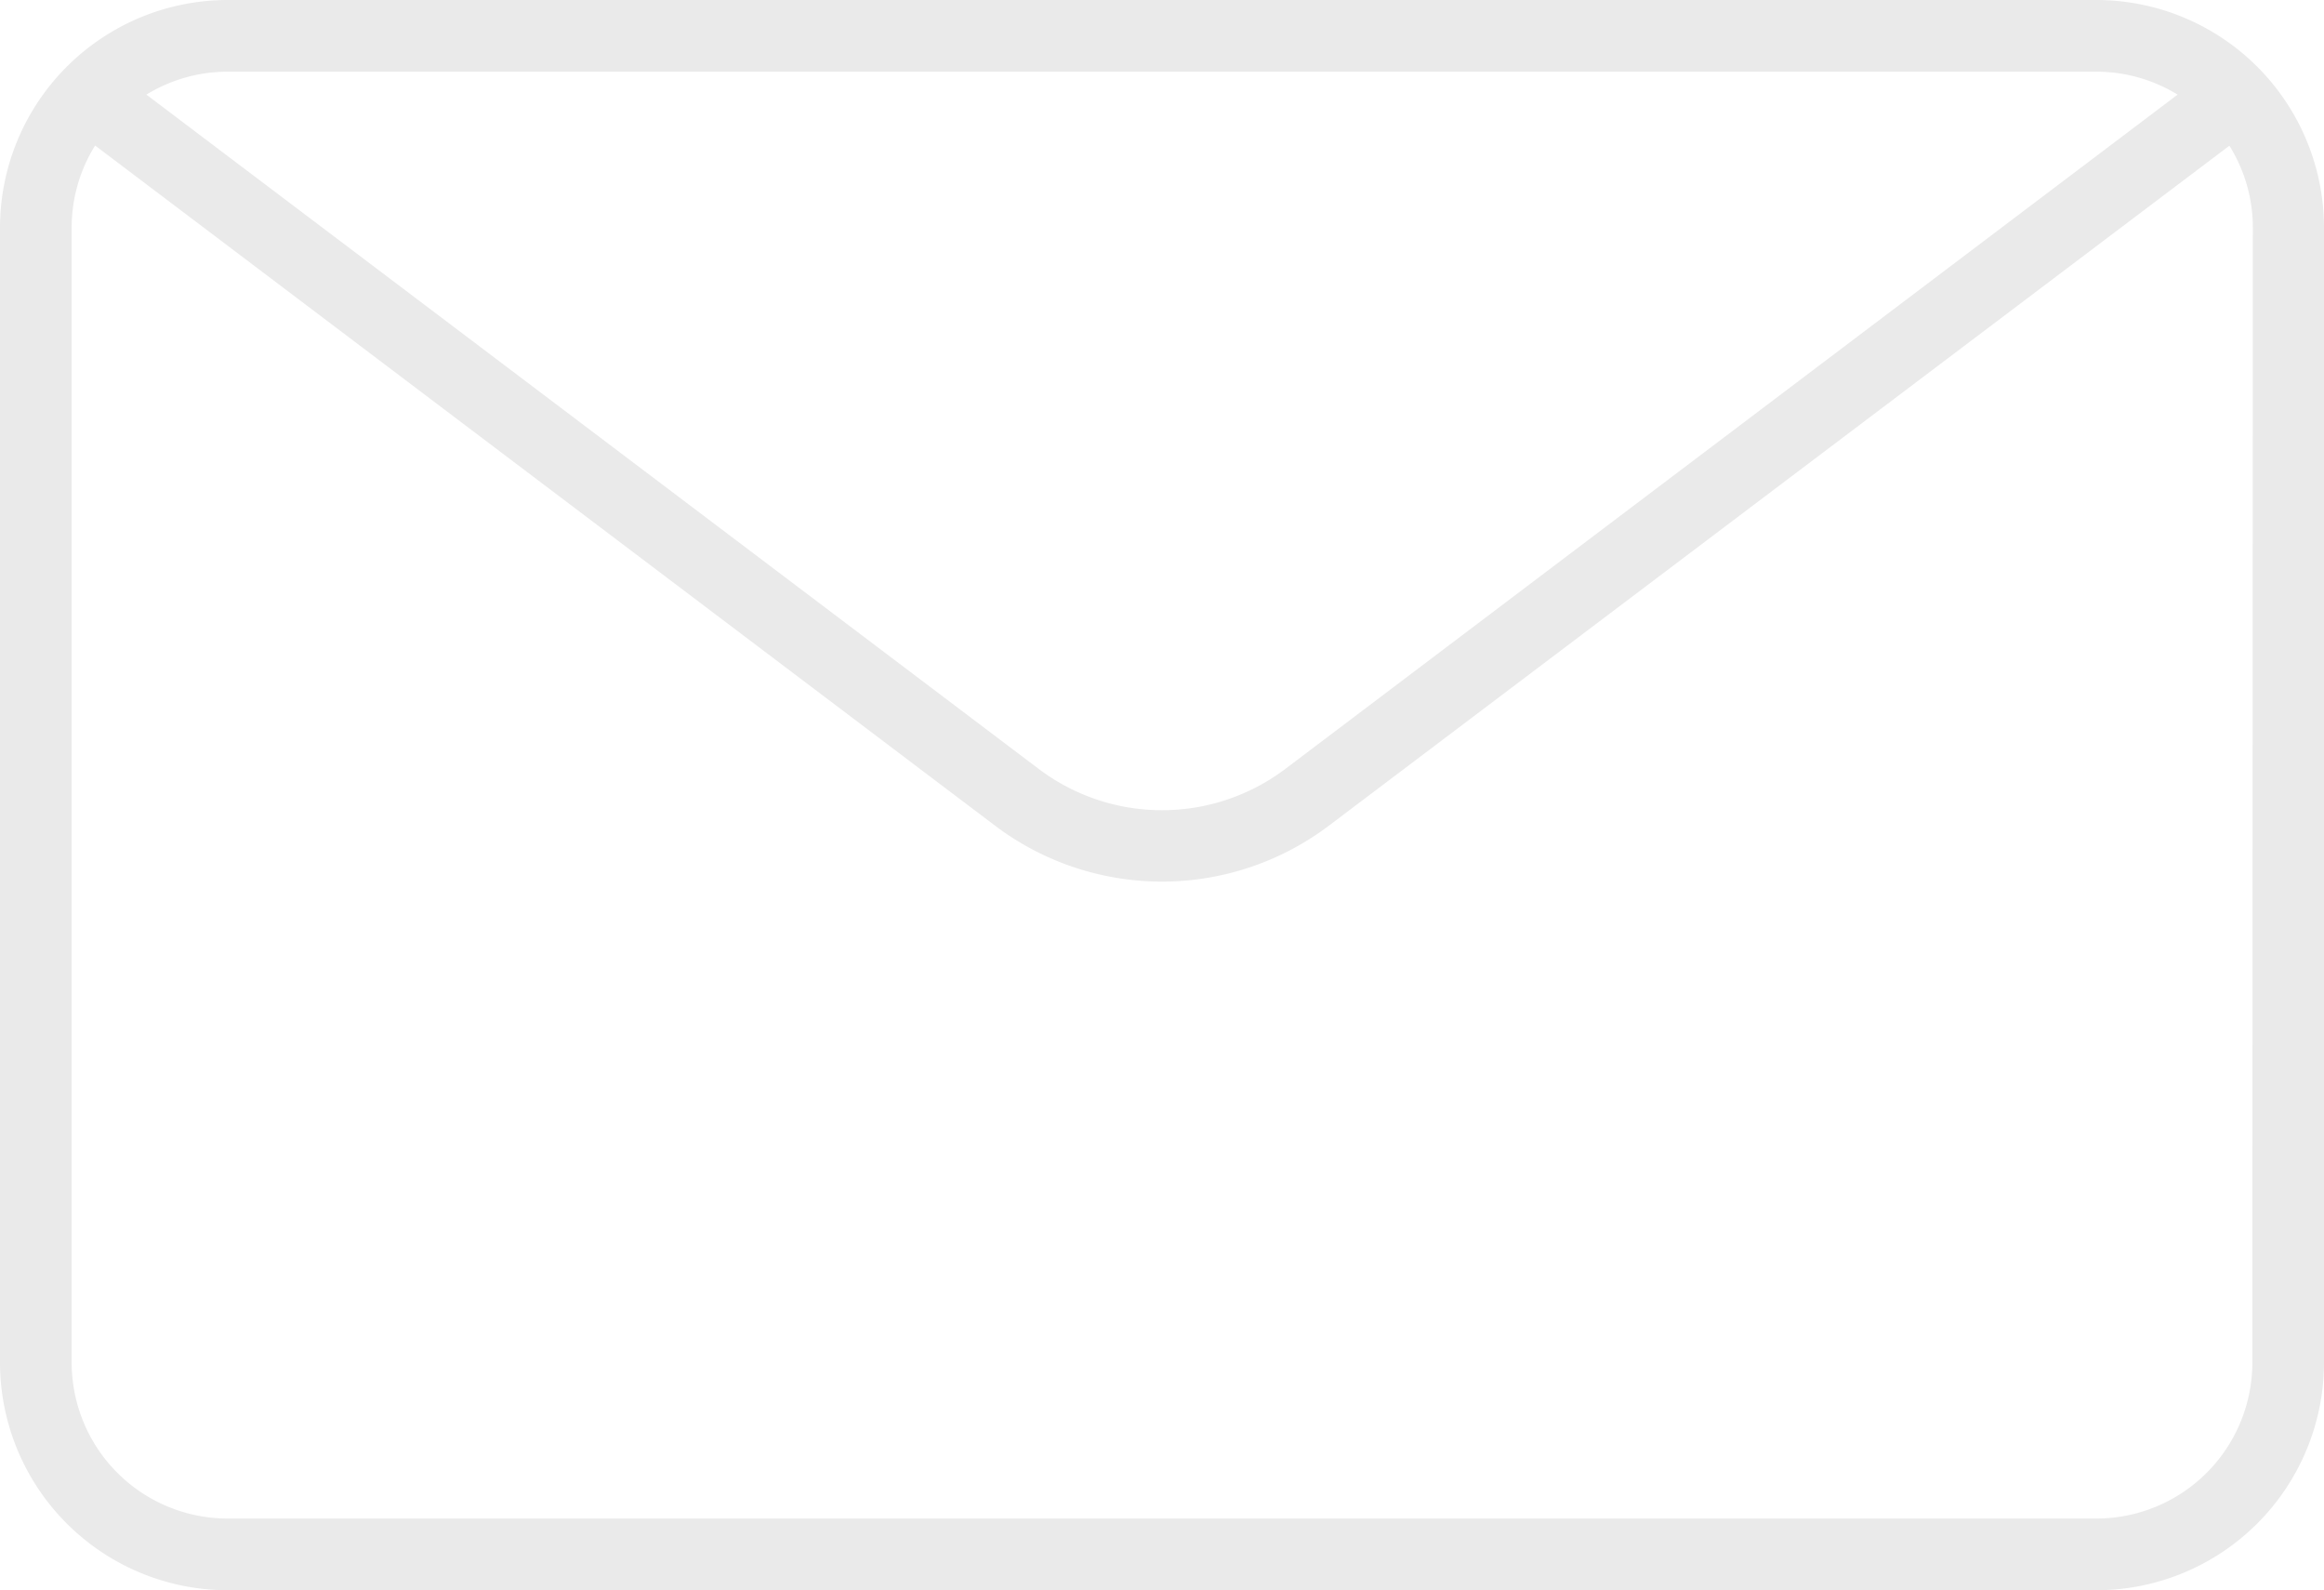 <svg id="レイヤー_2" data-name="レイヤー 2" xmlns="http://www.w3.org/2000/svg" width="84.66" height="57.916" viewBox="0 0 84.66 57.916">
  <g id="レイヤー_1" data-name="レイヤー 1" transform="translate(0 0)">
    <path id="パス_36" data-name="パス 36" d="M76.373,0H8.287A8.3,8.3,0,0,0,0,8.287V49.629a8.3,8.3,0,0,0,8.287,8.287H76.373a8.3,8.3,0,0,0,8.287-8.287V8.287A8.3,8.3,0,0,0,76.373,0Zm0,2.611a5.654,5.654,0,0,1,2.954.835L46.821,28.005a7.459,7.459,0,0,1-8.981,0L5.333,3.446a5.654,5.654,0,0,1,2.954-.835ZM82.05,49.629a5.684,5.684,0,0,1-5.676,5.676H8.287a5.684,5.684,0,0,1-5.676-5.676V8.287A5.632,5.632,0,0,1,3.465,5.3l32.8,24.783a10.092,10.092,0,0,0,12.128,0L81.214,5.307a5.632,5.632,0,0,1,.854,2.984Z" transform="translate(0 0)" fill="#eaeaea"/>
  </g>
</svg>
